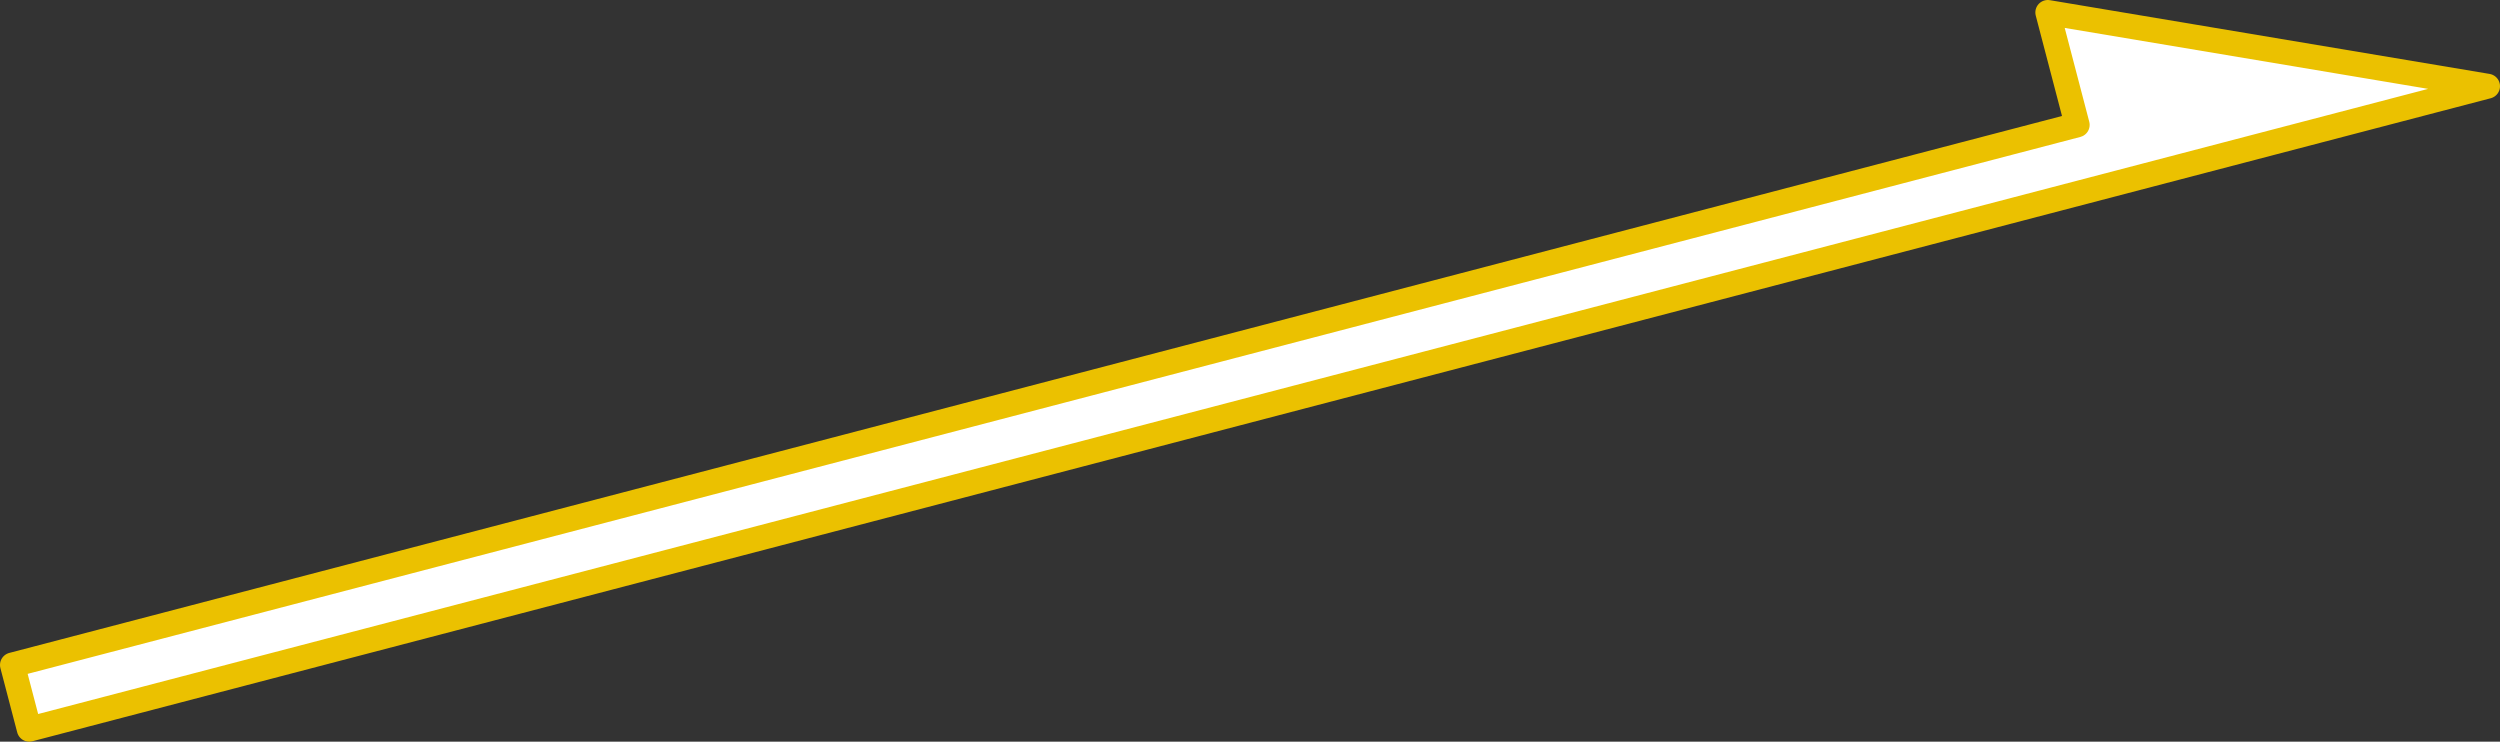 <svg xmlns="http://www.w3.org/2000/svg" width="301.148" height="89.34" viewBox="0 0 301.148 89.34">
  <rect x="0" y="0" width="301.148" height="89.34" fill="#333333" stroke="none"/>
  <defs>
    <style>
      .cls-1 {
        fill: #fff;
        stroke: #ebc100;
        stroke-linecap: round;
        stroke-linejoin: round;
        stroke-width: 3px;
      }
    </style>
  </defs>
  <g id="レイヤー_2" data-name="レイヤー 2">
    <g id="数字">
      <polygon class="cls-1" points="299.648 10.384 246.676 1.5 250.218 15.044 1.5 80.101 3.524 87.84 273.767 17.154 273.767 17.154 299.648 10.384"/>
    </g>
  </g>
</svg>
